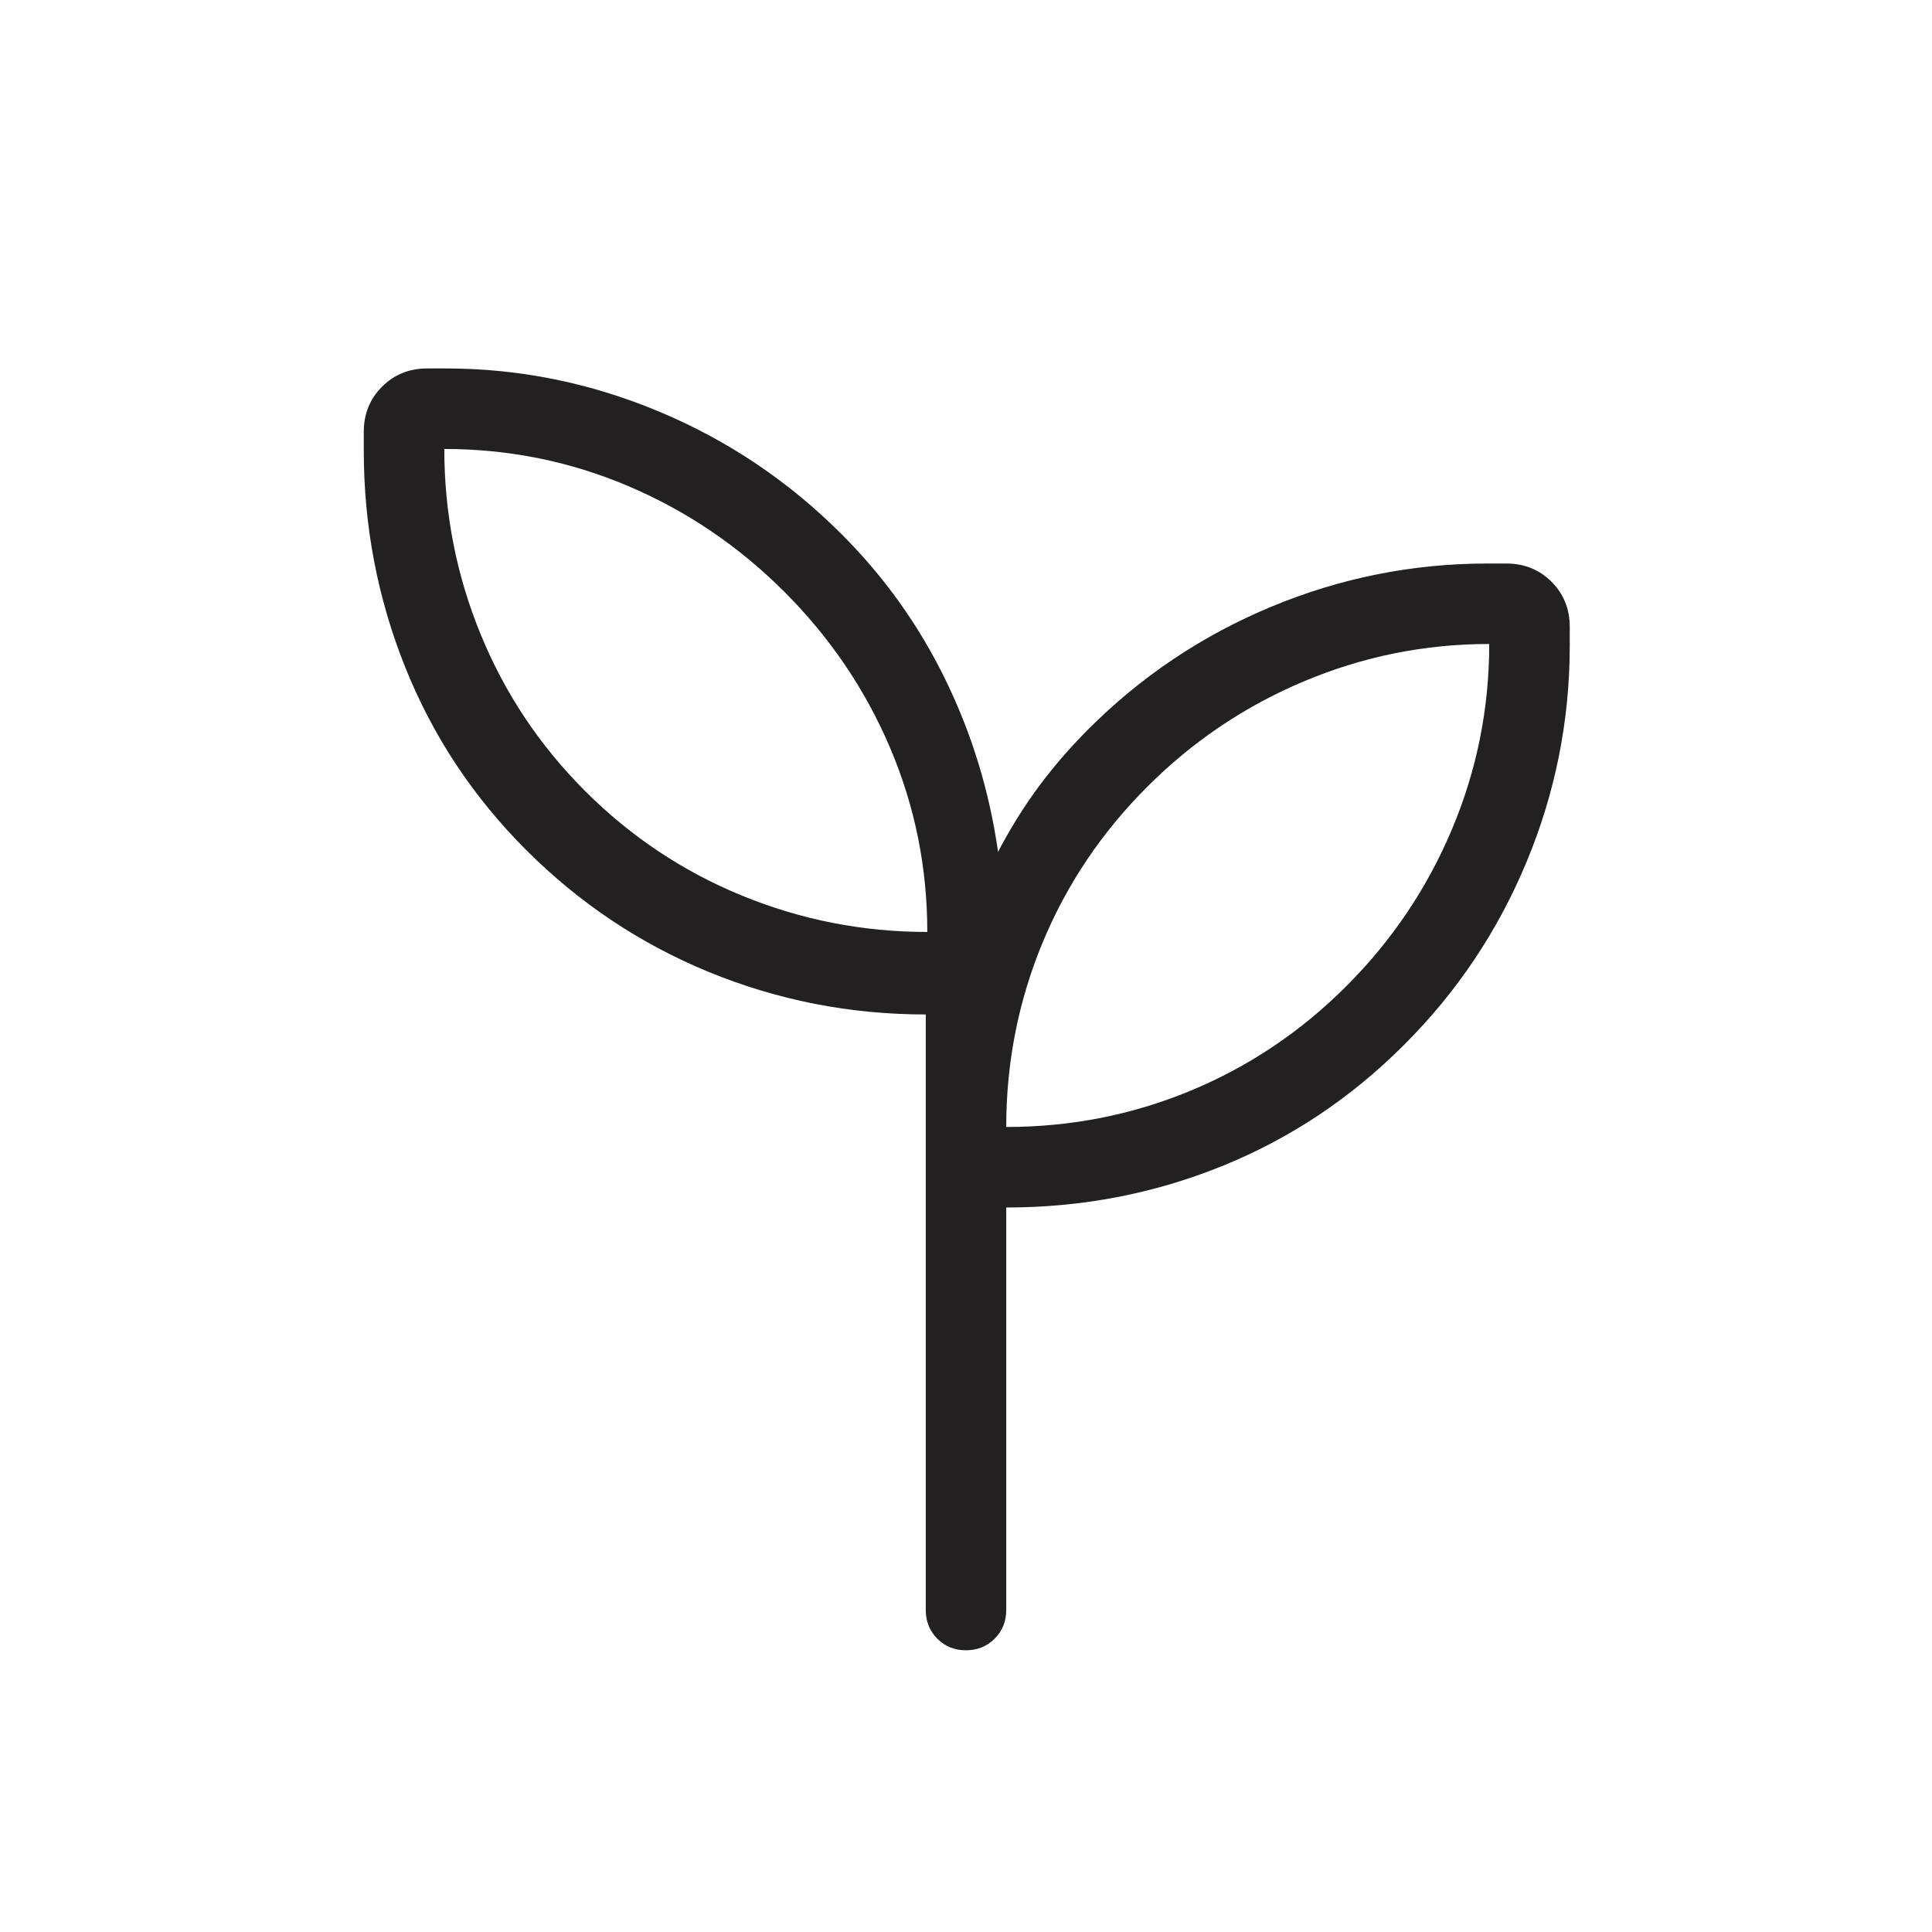 <svg width="34" height="34" viewBox="0 0 34 34" fill="none" xmlns="http://www.w3.org/2000/svg">
<mask id="mask0_213_232" style="mask-type:alpha" maskUnits="userSpaceOnUse" x="0" y="0" width="34" height="34">
<rect width="34" height="34" fill="#D9D9D9"/>
</mask>
<g mask="url(#mask0_213_232)">
<path d="M16.999 29.042C16.798 29.042 16.63 28.974 16.495 28.838C16.359 28.702 16.292 28.534 16.292 28.333V17.853C14.962 17.853 13.692 17.604 12.48 17.108C11.269 16.611 10.196 15.895 9.26 14.959C8.325 14.024 7.615 12.951 7.13 11.739C6.645 10.528 6.402 9.257 6.402 7.928V7.601C6.402 7.284 6.509 7.019 6.724 6.805C6.937 6.591 7.203 6.484 7.519 6.484H7.846C9.138 6.484 10.388 6.737 11.598 7.243C12.807 7.748 13.88 8.469 14.815 9.405C15.565 10.155 16.173 11.007 16.639 11.963C17.105 12.918 17.413 13.928 17.564 14.992C17.773 14.591 18.007 14.213 18.267 13.86C18.527 13.507 18.821 13.166 19.149 12.837C20.079 11.905 21.153 11.185 22.371 10.678C23.59 10.17 24.86 9.917 26.181 9.917H26.508C26.825 9.917 27.09 10.024 27.304 10.238C27.518 10.452 27.625 10.717 27.625 11.034V11.361C27.625 12.682 27.371 13.952 26.864 15.171C26.357 16.389 25.637 17.463 24.705 18.392C23.769 19.328 22.702 20.038 21.502 20.523C20.303 21.008 19.038 21.25 17.708 21.25V28.333C17.708 28.534 17.64 28.702 17.504 28.838C17.368 28.974 17.2 29.042 16.999 29.042ZM16.319 16.401C16.319 15.267 16.101 14.187 15.664 13.16C15.227 12.133 14.607 11.218 13.804 10.415C13.002 9.613 12.087 8.993 11.06 8.556C10.033 8.119 8.952 7.901 7.819 7.901C7.819 9.034 8.032 10.12 8.457 11.159C8.882 12.198 9.495 13.119 10.298 13.922C11.101 14.724 12.022 15.338 13.061 15.763C14.1 16.188 15.186 16.401 16.319 16.401ZM17.708 19.833C18.842 19.833 19.922 19.621 20.949 19.196C21.976 18.771 22.891 18.157 23.694 17.354C24.497 16.551 25.116 15.63 25.553 14.592C25.99 13.553 26.208 12.467 26.208 11.333C25.075 11.333 23.989 11.552 22.95 11.989C21.911 12.425 20.99 13.045 20.188 13.848C19.385 14.651 18.771 15.566 18.346 16.593C17.921 17.62 17.708 18.7 17.708 19.833Z" fill="#222020"/>
</g>
</svg>
